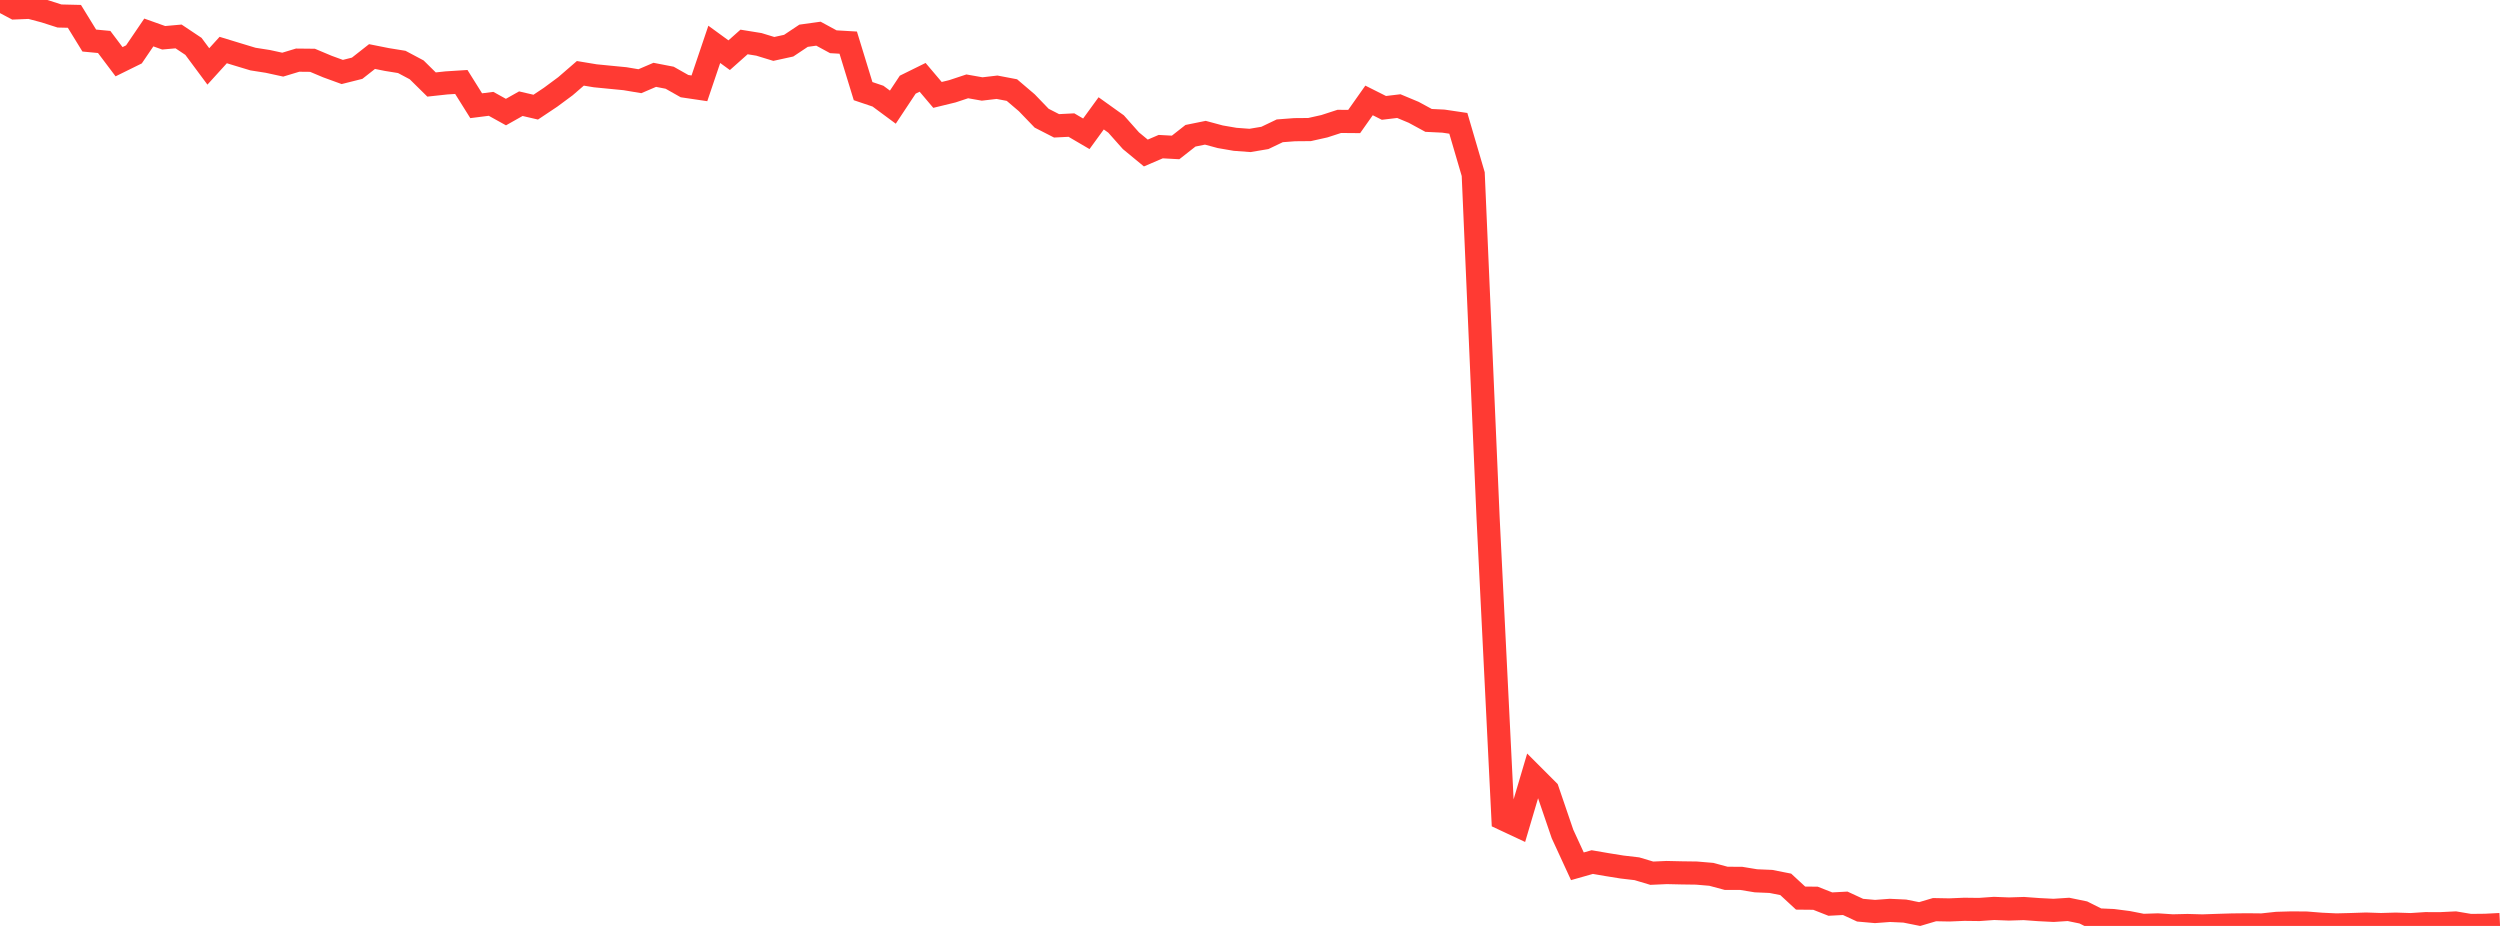 <?xml version="1.0" standalone="no"?>
<!DOCTYPE svg PUBLIC "-//W3C//DTD SVG 1.1//EN" "http://www.w3.org/Graphics/SVG/1.1/DTD/svg11.dtd">

<svg width="135" height="50" viewBox="0 0 135 50" preserveAspectRatio="none" 
  xmlns="http://www.w3.org/2000/svg"
  xmlns:xlink="http://www.w3.org/1999/xlink">


<polyline points="0.0, 0.0 0.804, 0.427 1.607, 0.394 2.411, 0.607 3.214, 0.864 4.018, 0.883 4.821, 2.19 5.625, 2.266 6.429, 3.333 7.232, 2.937 8.036, 1.754 8.839, 2.04 9.643, 1.968 10.446, 2.504 11.25, 3.587 12.054, 2.702 12.857, 2.947 13.661, 3.19 14.464, 3.316 15.268, 3.491 16.071, 3.248 16.875, 3.256 17.679, 3.594 18.482, 3.887 19.286, 3.685 20.089, 3.054 20.893, 3.214 21.696, 3.344 22.5, 3.772 23.304, 4.564 24.107, 4.477 24.911, 4.426 25.714, 5.709 26.518, 5.607 27.321, 6.052 28.125, 5.599 28.929, 5.786 29.732, 5.25 30.536, 4.655 31.339, 3.96 32.143, 4.093 32.946, 4.172 33.75, 4.25 34.554, 4.385 35.357, 4.041 36.161, 4.197 36.964, 4.651 37.768, 4.77 38.571, 2.395 39.375, 2.981 40.179, 2.266 40.982, 2.396 41.786, 2.642 42.589, 2.466 43.393, 1.93 44.196, 1.819 45.0, 2.255 45.804, 2.302 46.607, 4.921 47.411, 5.192 48.214, 5.786 49.018, 4.572 49.821, 4.176 50.625, 5.125 51.429, 4.929 52.232, 4.663 53.036, 4.805 53.839, 4.711 54.643, 4.864 55.446, 5.548 56.25, 6.383 57.054, 6.795 57.857, 6.754 58.661, 7.225 59.464, 6.121 60.268, 6.696 61.071, 7.6 61.875, 8.263 62.679, 7.918 63.482, 7.962 64.286, 7.331 65.089, 7.168 65.893, 7.385 66.696, 7.523 67.5, 7.583 68.304, 7.448 69.107, 7.064 69.911, 7.003 70.714, 6.996 71.518, 6.816 72.321, 6.555 73.125, 6.562 73.929, 5.423 74.732, 5.826 75.536, 5.73 76.339, 6.065 77.143, 6.502 77.946, 6.541 78.75, 6.66 79.554, 9.403 80.357, 27.969 81.161, 44.216 81.964, 44.592 82.768, 41.876 83.571, 42.679 84.375, 45.034 85.179, 46.78 85.982, 46.552 86.786, 46.69 87.589, 46.819 88.393, 46.913 89.196, 47.153 90.0, 47.117 90.804, 47.135 91.607, 47.146 92.411, 47.214 93.214, 47.43 94.018, 47.431 94.821, 47.563 95.625, 47.597 96.429, 47.755 97.232, 48.497 98.036, 48.505 98.839, 48.821 99.643, 48.778 100.446, 49.15 101.25, 49.221 102.054, 49.161 102.857, 49.198 103.661, 49.359 104.464, 49.121 105.268, 49.136 106.071, 49.102 106.875, 49.112 107.679, 49.055 108.482, 49.086 109.286, 49.061 110.089, 49.119 110.893, 49.16 111.696, 49.107 112.5, 49.272 113.304, 49.674 114.107, 49.71 114.911, 49.813 115.714, 49.971 116.518, 49.945 117.321, 49.997 118.125, 49.978 118.929, 50.0 119.732, 49.973 120.536, 49.949 121.339, 49.94 122.143, 49.948 122.946, 49.862 123.75, 49.839 124.554, 49.846 125.357, 49.91 126.161, 49.947 126.964, 49.927 127.768, 49.9 128.571, 49.927 129.375, 49.904 130.179, 49.93 130.982, 49.878 131.786, 49.88 132.589, 49.841 133.393, 49.976 134.196, 49.967 135.0, 49.926" fill="none" stroke="#ff3a33" stroke-width="1.25"/>

</svg>